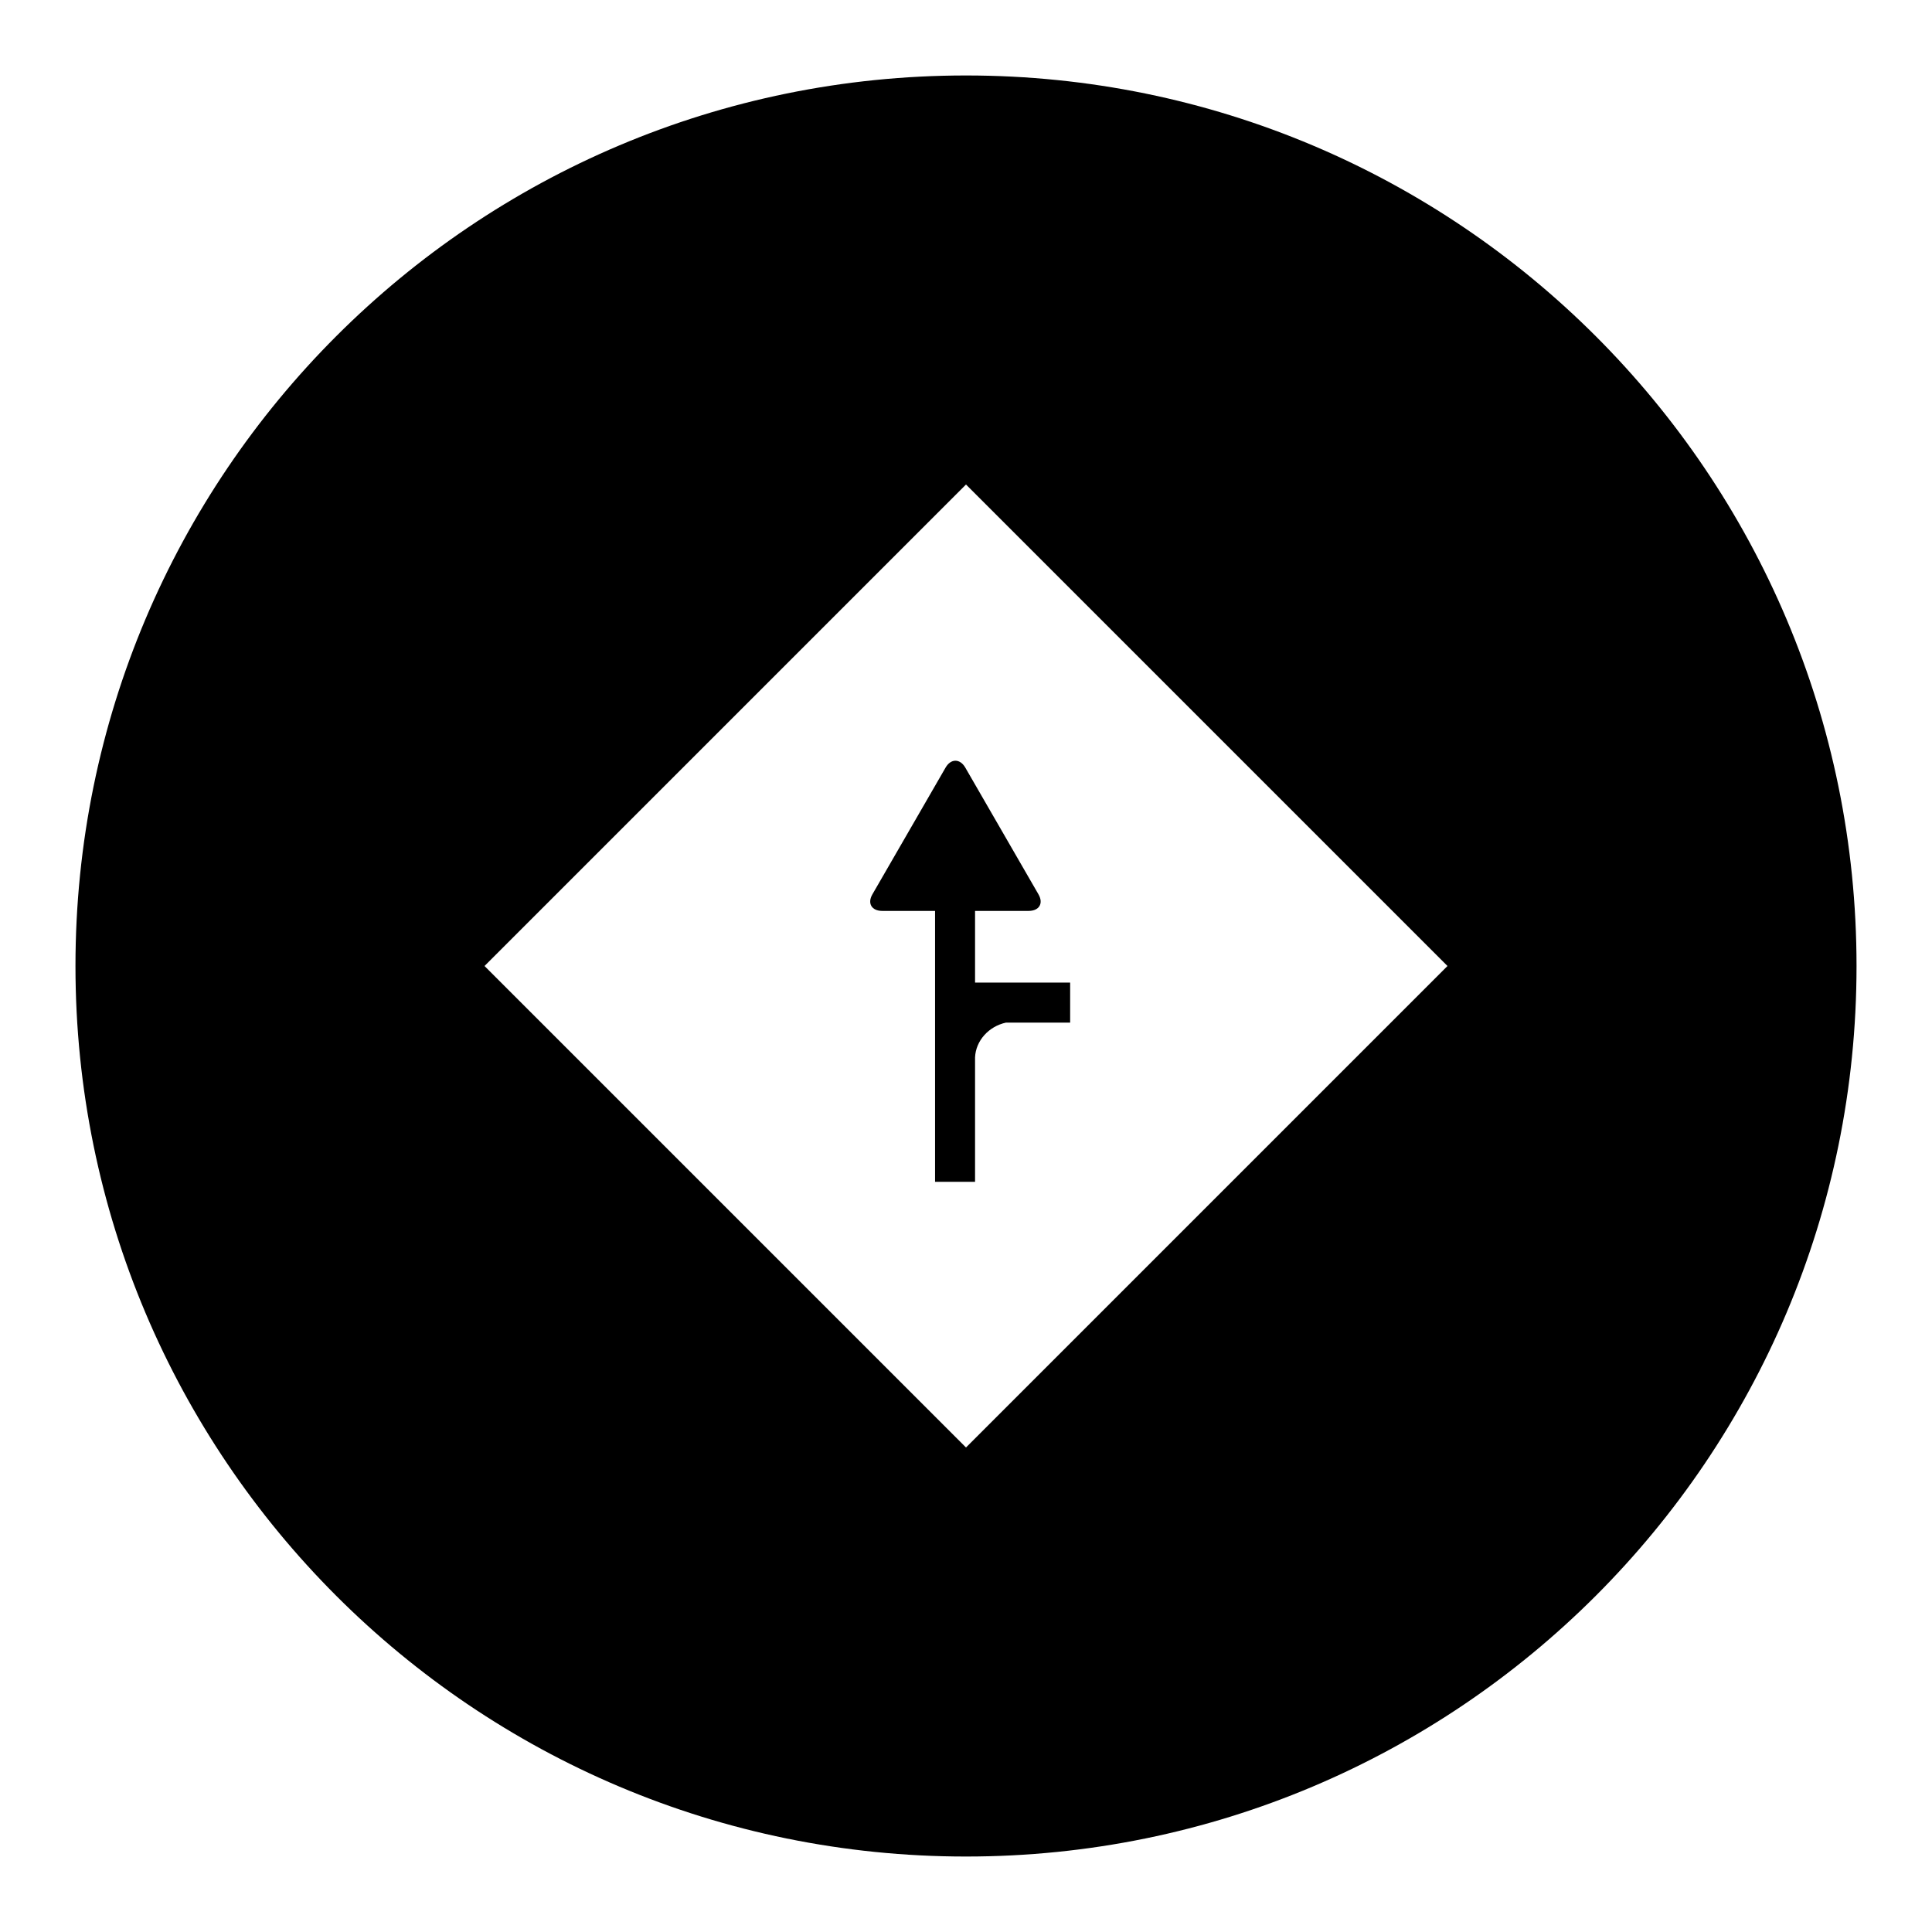 <?xml version="1.0" encoding="utf-8"?>
<!-- Svg Vector Icons : http://www.onlinewebfonts.com/icon -->
<!DOCTYPE svg PUBLIC "-//W3C//DTD SVG 1.1//EN" "http://www.w3.org/Graphics/SVG/1.1/DTD/svg11.dtd">
<svg version="1.1" xmlns="http://www.w3.org/2000/svg" xmlns:xlink="http://www.w3.org/1999/xlink" x="0px" y="0px" viewBox="0 0 256 256" enable-background="new 0 0 256 256" xml:space="preserve">
<g><g><path fill="#000000" d="M128,10C62.8,10,10,62.8,10,128c0,65.2,52.8,118,118,118c65.2,0,118-52.8,118-118C246,62.8,193.2,10,128,10z M128,191.8L64.2,128L128,64.2l63.8,63.8L128,191.8z"/><path fill="#000000" d="M116.9,120.7c-1.4,0-2-1-1.3-2.2l9.7-16.8c0.7-1.2,1.9-1.2,2.6,0l9.7,16.8c0.7,1.2,0.1,2.2-1.3,2.2H116.9z"/><path fill="#000000" d="M129.2,130.1v-20.2h-5.3v46.7h5.3v-16.5c0.1-2.2,1.8-4.1,4.1-4.6h8.5v-5.3H129.2z"/></g></g>
</svg>